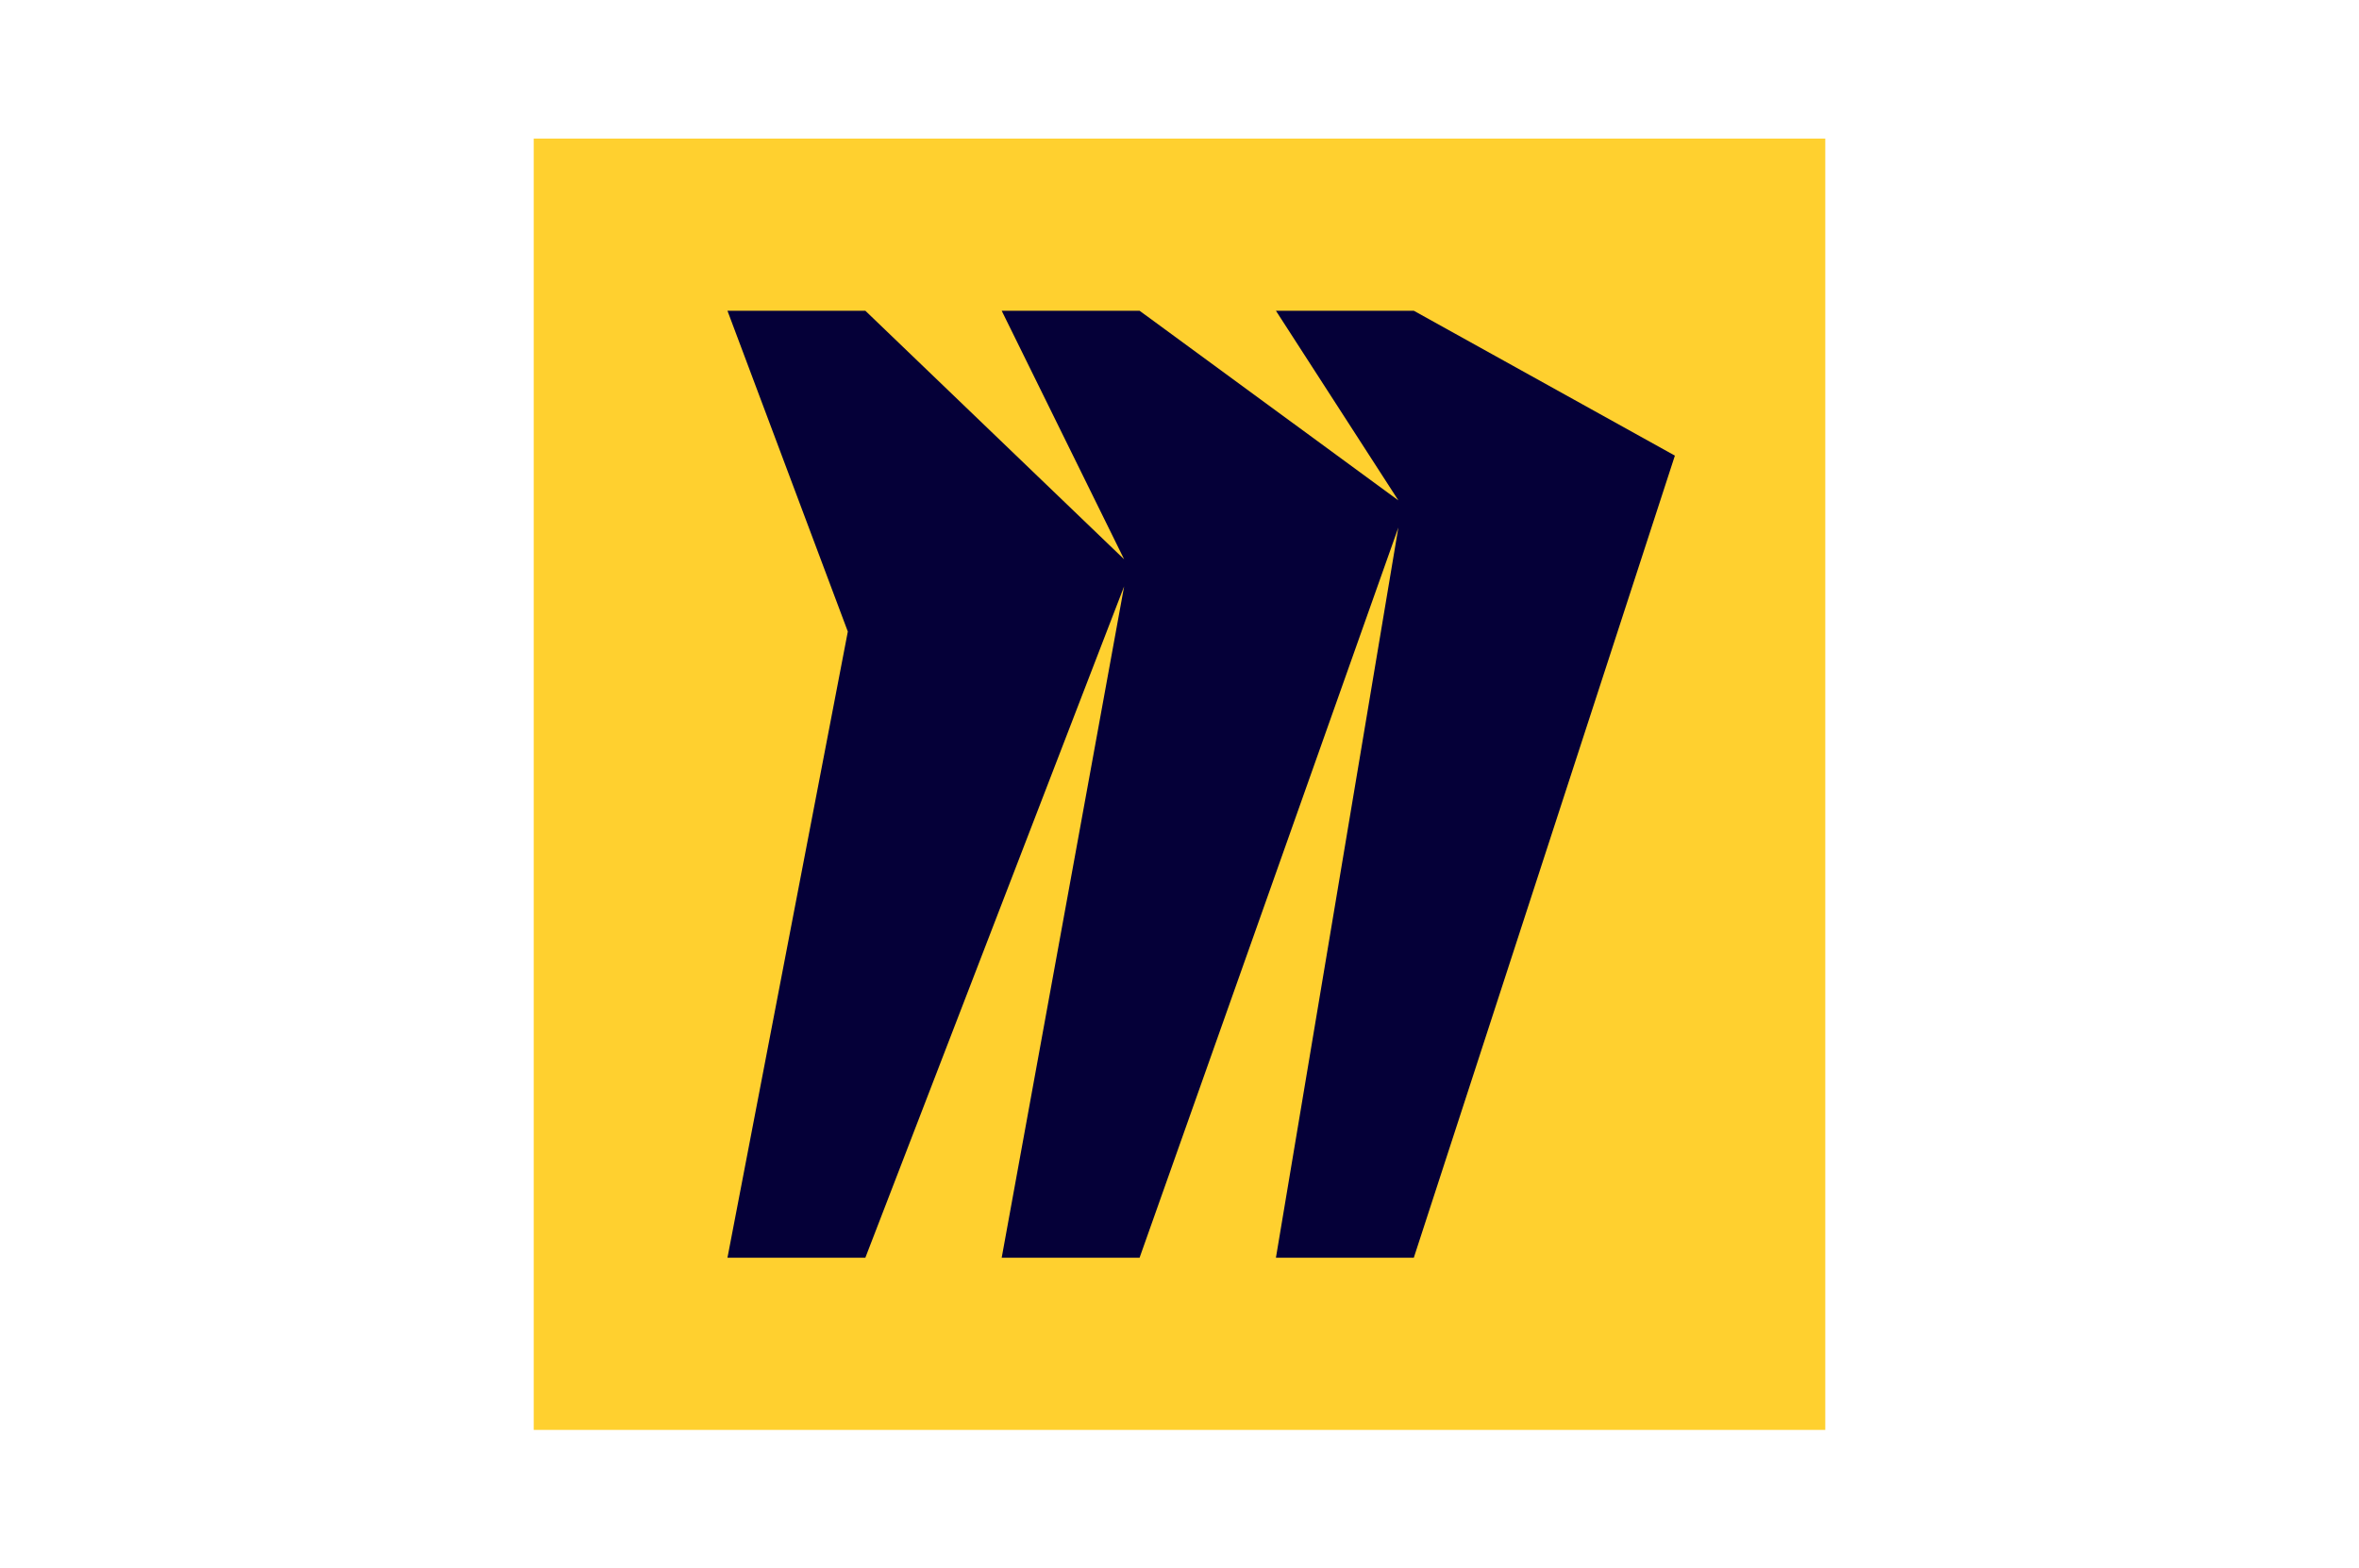 <svg xmlns="http://www.w3.org/2000/svg" id="Capa_1" data-name="Capa 1" viewBox="0 0 400 266"><defs><style>.cls-1{fill:#ffd02f;}.cls-2{fill:#050038;}</style></defs><path class="cls-1" d="M90.5,23.5h219v219H90.5Z"></path><path class="cls-2" d="M239.73,52.7H216.35l20.76,32.16L193.23,52.7H169.85l20.76,42.15L146.73,52.7H123.35l20.41,54.41L123.35,213.3h23.38L190.61,99.44,169.85,213.3h23.38L237.11,89.46,216.35,213.3h23.38L284,77.27Z"></path></svg>